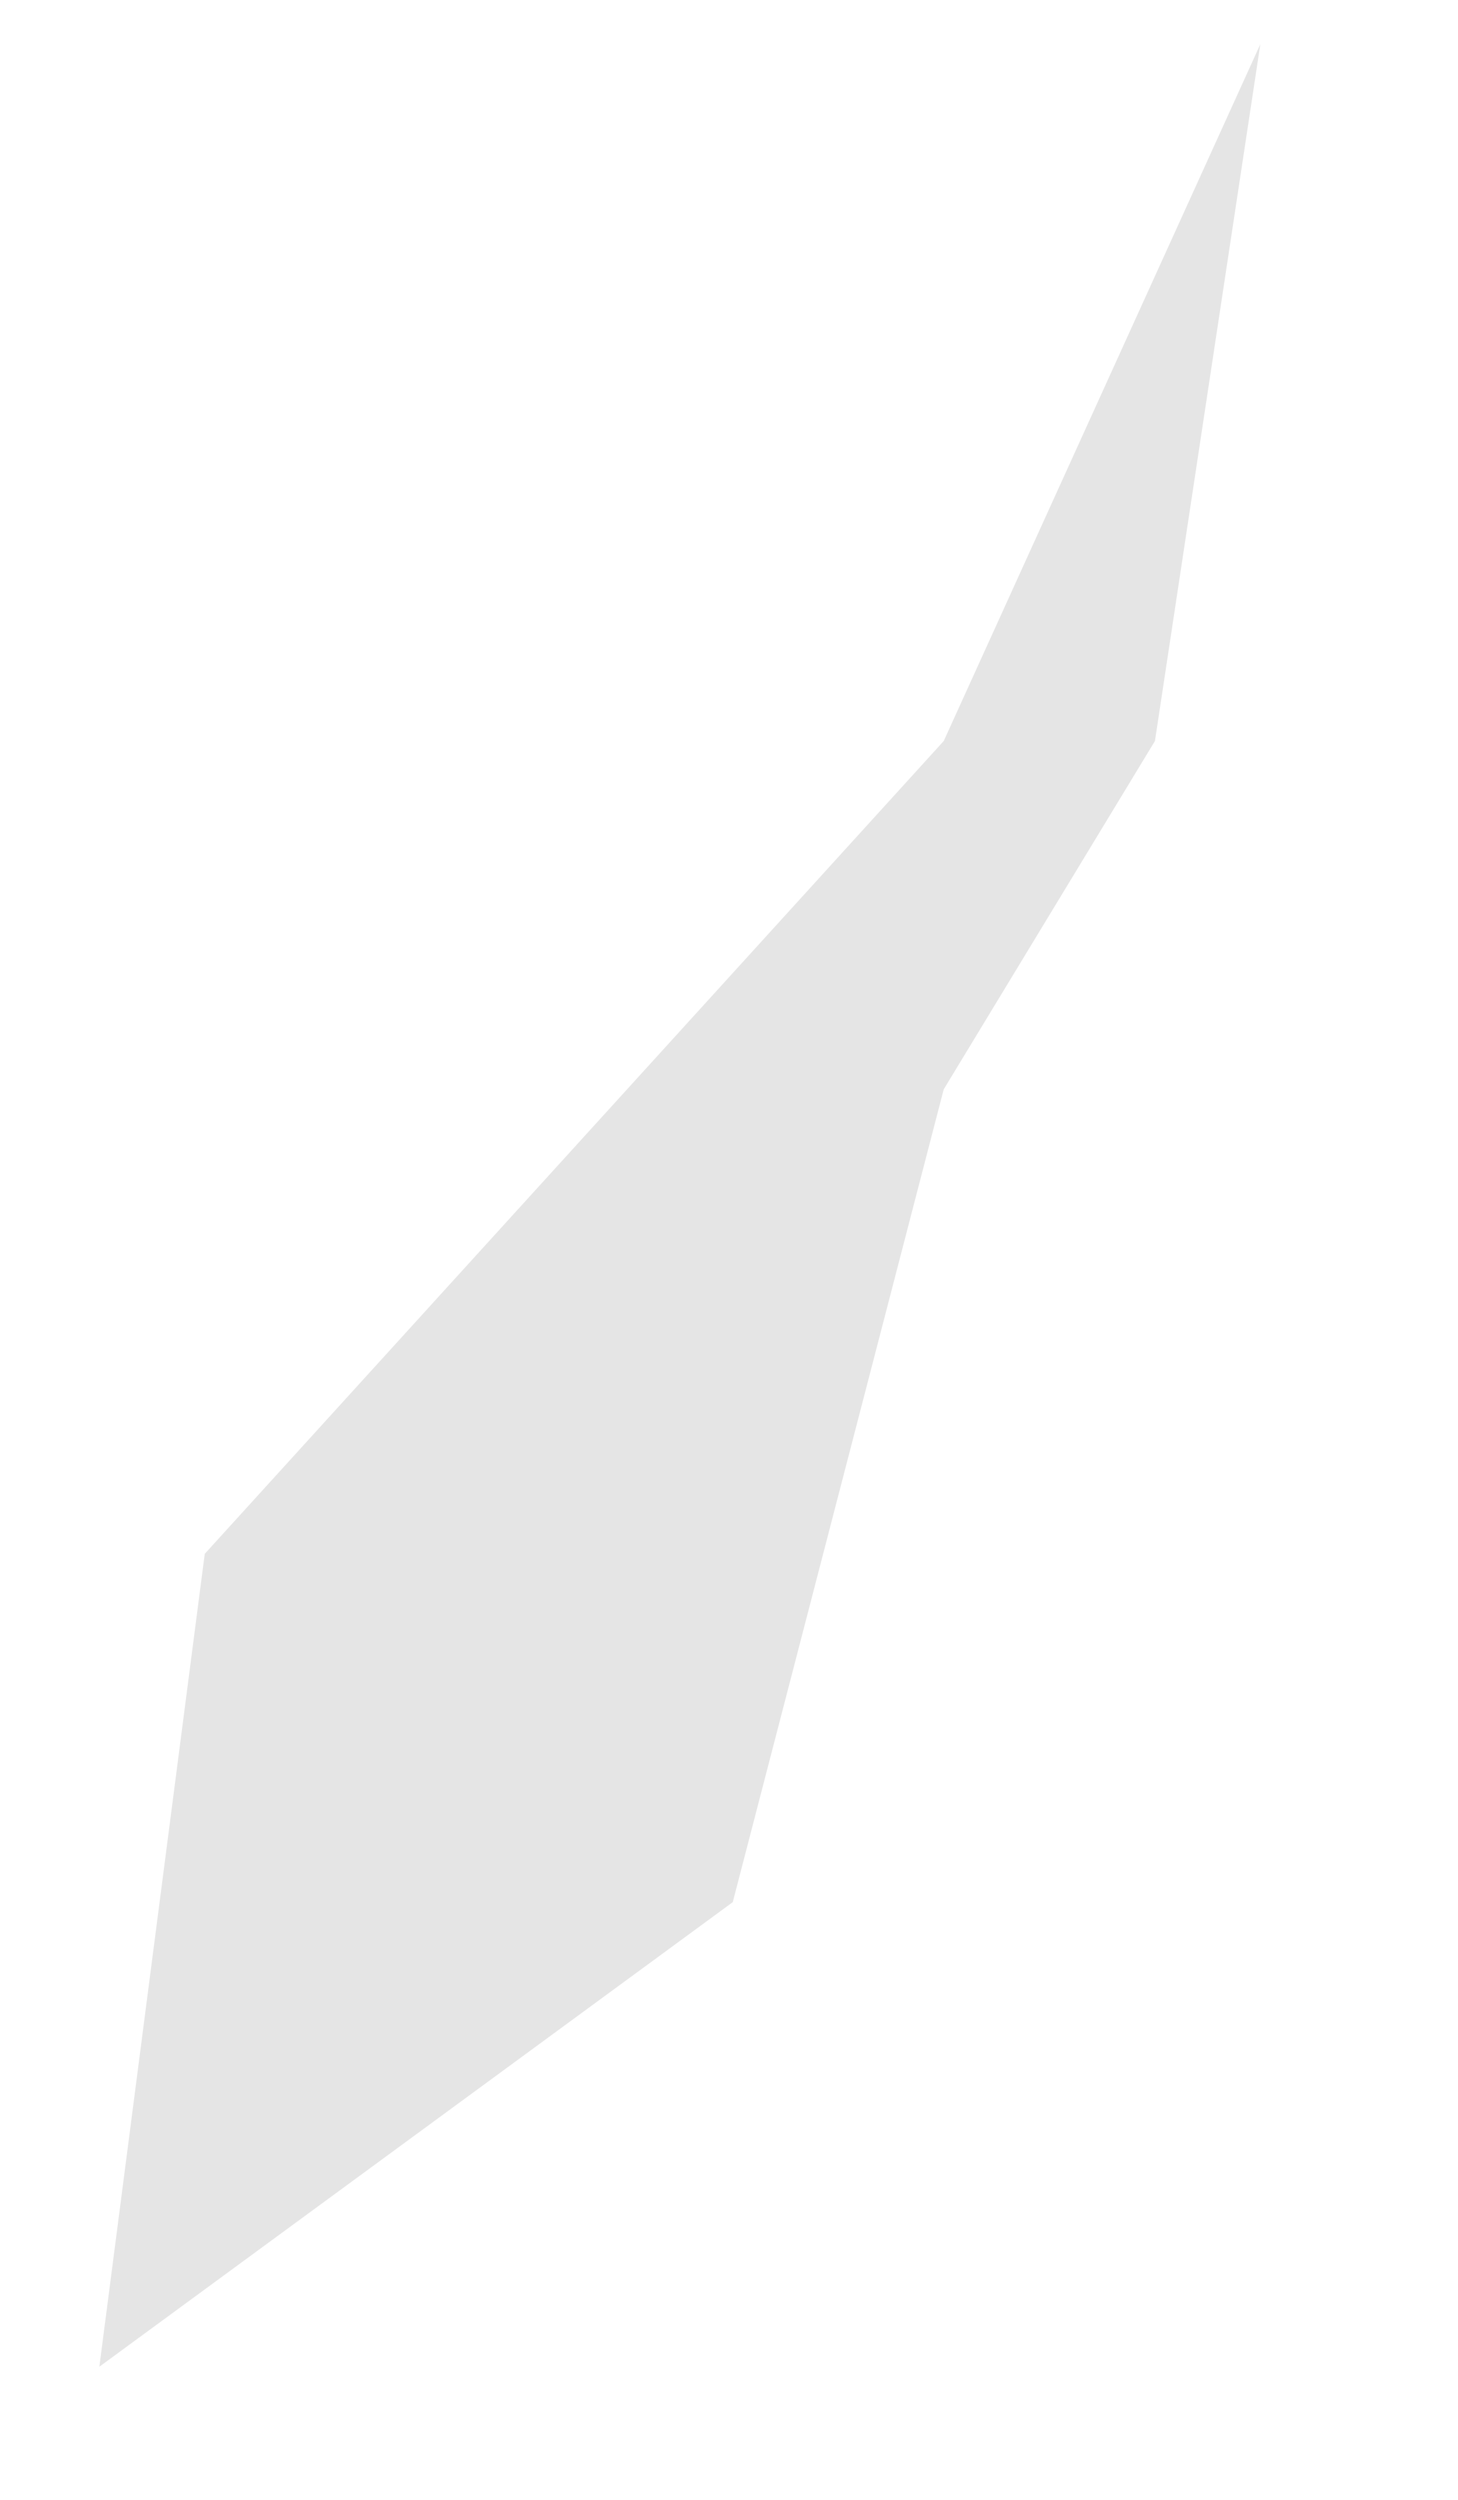 <?xml version="1.0" encoding="UTF-8"?><svg xmlns="http://www.w3.org/2000/svg" xmlns:xlink="http://www.w3.org/1999/xlink" xmlns:avocode="https://avocode.com/" id="SVGDoc6697eba67e6b4" width="7px" height="12px" version="1.1" viewBox="0 0 7 12" aria-hidden="true"><defs><linearGradient class="cerosgradient" data-cerosgradient="true" id="CerosGradient_id1f846b8f7" gradientUnits="userSpaceOnUse" x1="50%" y1="100%" x2="50%" y2="0%"><stop offset="0%" stop-color="#d1d1d1"/><stop offset="100%" stop-color="#d1d1d1"/></linearGradient><linearGradient/></defs><g><g><path d="M0.477,11.361v0l3.041,-2.23v0l1.013,-3.902v0l1.014,-1.672v0l0.506,-3.345v0l-1.52,3.345v0l-3.548,3.902v0z" fill="#e5e5e5" fill-opacity="1"/></g></g></svg>